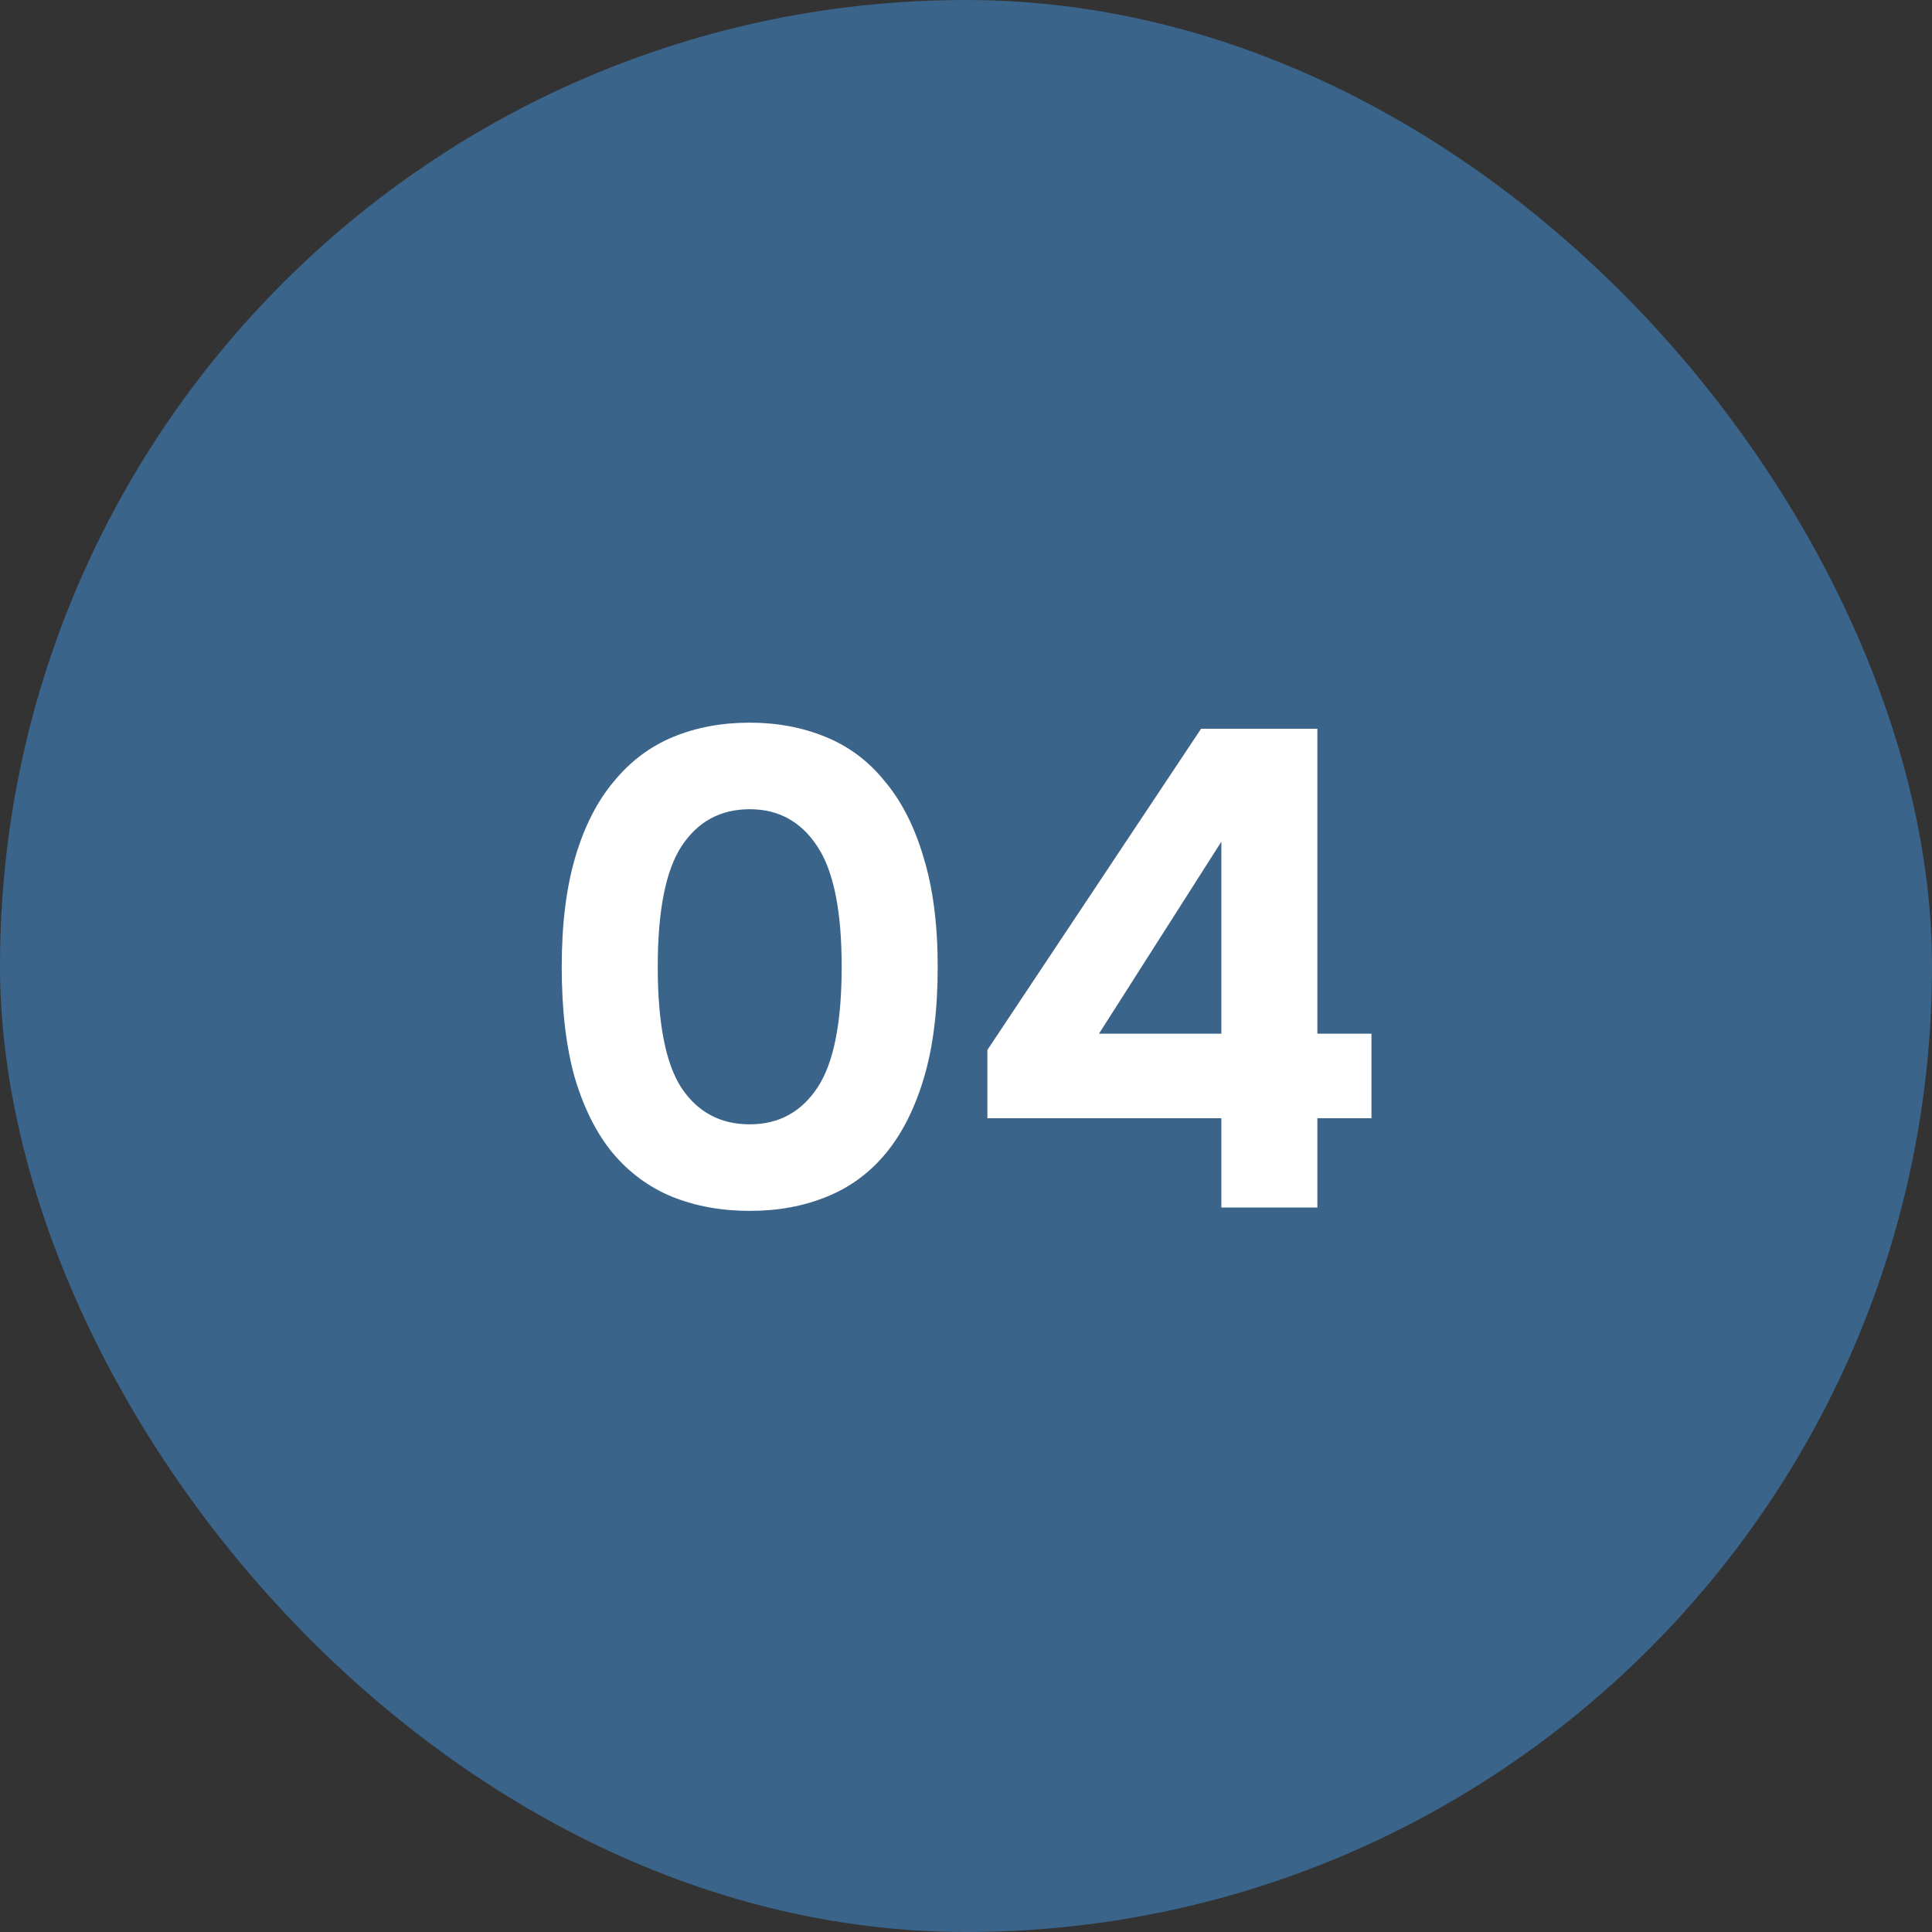 <?xml version="1.0" encoding="UTF-8"?> <svg xmlns="http://www.w3.org/2000/svg" width="40" height="40" viewBox="0 0 40 40" fill="none"><rect x="0" y="0" width="40" height="40" fill="#333333" stroke="none"/> <rect width="40" height="40" rx="20" fill="#3A648A"></rect> <path d="M15.522 14.962C16.091 14.962 16.614 15.06 17.09 15.256C17.575 15.452 17.986 15.76 18.322 16.18C18.667 16.591 18.933 17.113 19.12 17.748C19.316 18.383 19.414 19.139 19.414 20.016C19.414 20.903 19.321 21.663 19.134 22.298C18.947 22.933 18.686 23.455 18.35 23.866C18.014 24.277 17.603 24.58 17.118 24.776C16.642 24.972 16.11 25.07 15.522 25.07C14.934 25.07 14.397 24.972 13.912 24.776C13.436 24.58 13.025 24.277 12.68 23.866C12.344 23.455 12.083 22.933 11.896 22.298C11.719 21.663 11.63 20.903 11.63 20.016C11.63 19.139 11.723 18.383 11.91 17.748C12.097 17.113 12.363 16.591 12.708 16.18C13.053 15.76 13.464 15.452 13.94 15.256C14.416 15.06 14.943 14.962 15.522 14.962ZM15.522 23.278C16.119 23.278 16.586 23.026 16.922 22.522C17.258 22.018 17.426 21.183 17.426 20.016C17.426 18.859 17.258 18.028 16.922 17.524C16.586 17.011 16.119 16.754 15.522 16.754C14.915 16.754 14.444 17.011 14.108 17.524C13.781 18.028 13.618 18.859 13.618 20.016C13.618 21.183 13.781 22.018 14.108 22.522C14.444 23.026 14.915 23.278 15.522 23.278ZM27.275 21.402H28.395V23.152H27.275V25H25.287V23.152H20.443V21.738L24.867 15.088H27.275V21.402ZM22.753 21.402H25.287V17.426L22.753 21.402Z" fill="white"></path> </svg> 